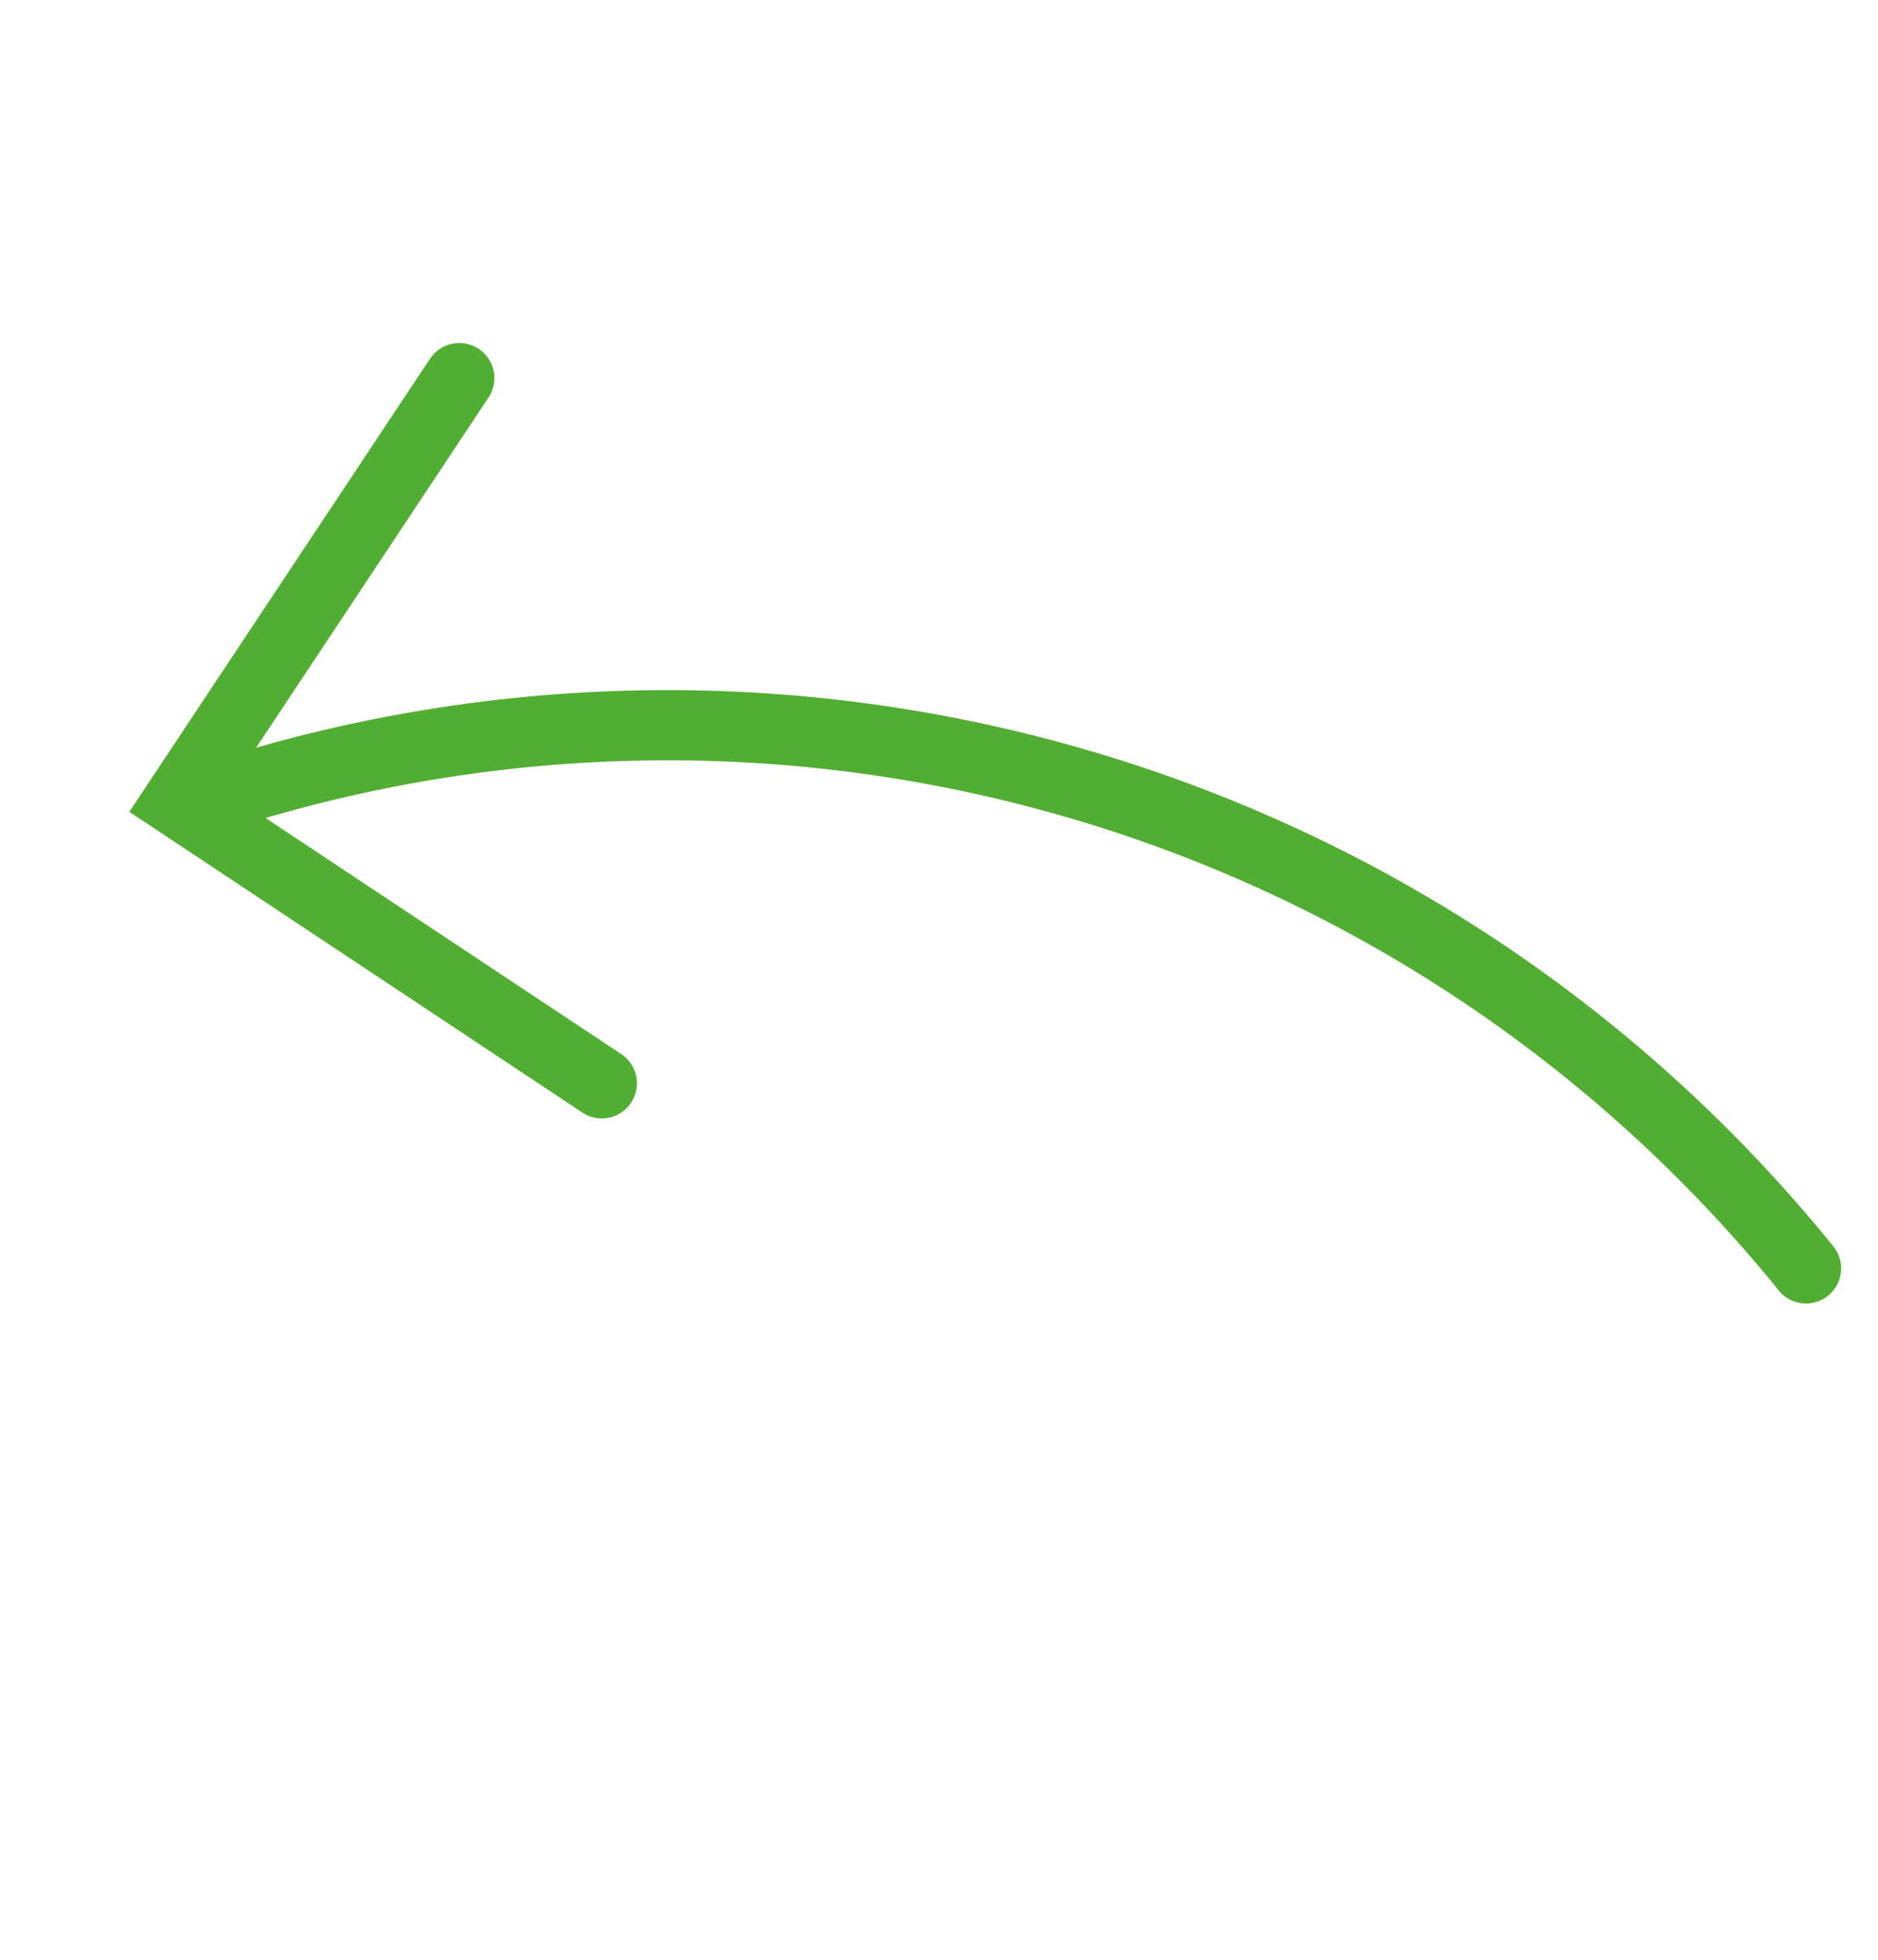<svg xmlns="http://www.w3.org/2000/svg" xmlns:xlink="http://www.w3.org/1999/xlink" width="53.507" height="55.843" viewBox="0 0 53.507 55.843">
  <defs>
    <clipPath id="clip-path">
      <rect id="Rectangle_25" data-name="Rectangle 25" width="46.776" height="30.972" fill="none" stroke="#52ae32" stroke-width="2"/>
    </clipPath>
  </defs>
  <g id="Group_55" data-name="Group 55" transform="translate(29.437 55.843) rotate(-129)">
    <g id="Group_53" data-name="Group 53" transform="translate(0 0)" clip-path="url(#clip-path)">
      <path id="Path_95" data-name="Path 95" d="M0,4.34,13.829,0,18.17,13.829" transform="translate(27.147 1.828)" fill="none" stroke="#52ae32" stroke-linecap="round" stroke-width="2"/>
      <path id="Path_96" data-name="Path 96" d="M0,26.485A41.732,41.732,0,0,0,38.854,0" transform="translate(1.458 3.029)" fill="none" stroke="#52ae32" stroke-linecap="round" stroke-linejoin="round" stroke-width="2"/>
    </g>
  </g>
</svg>
